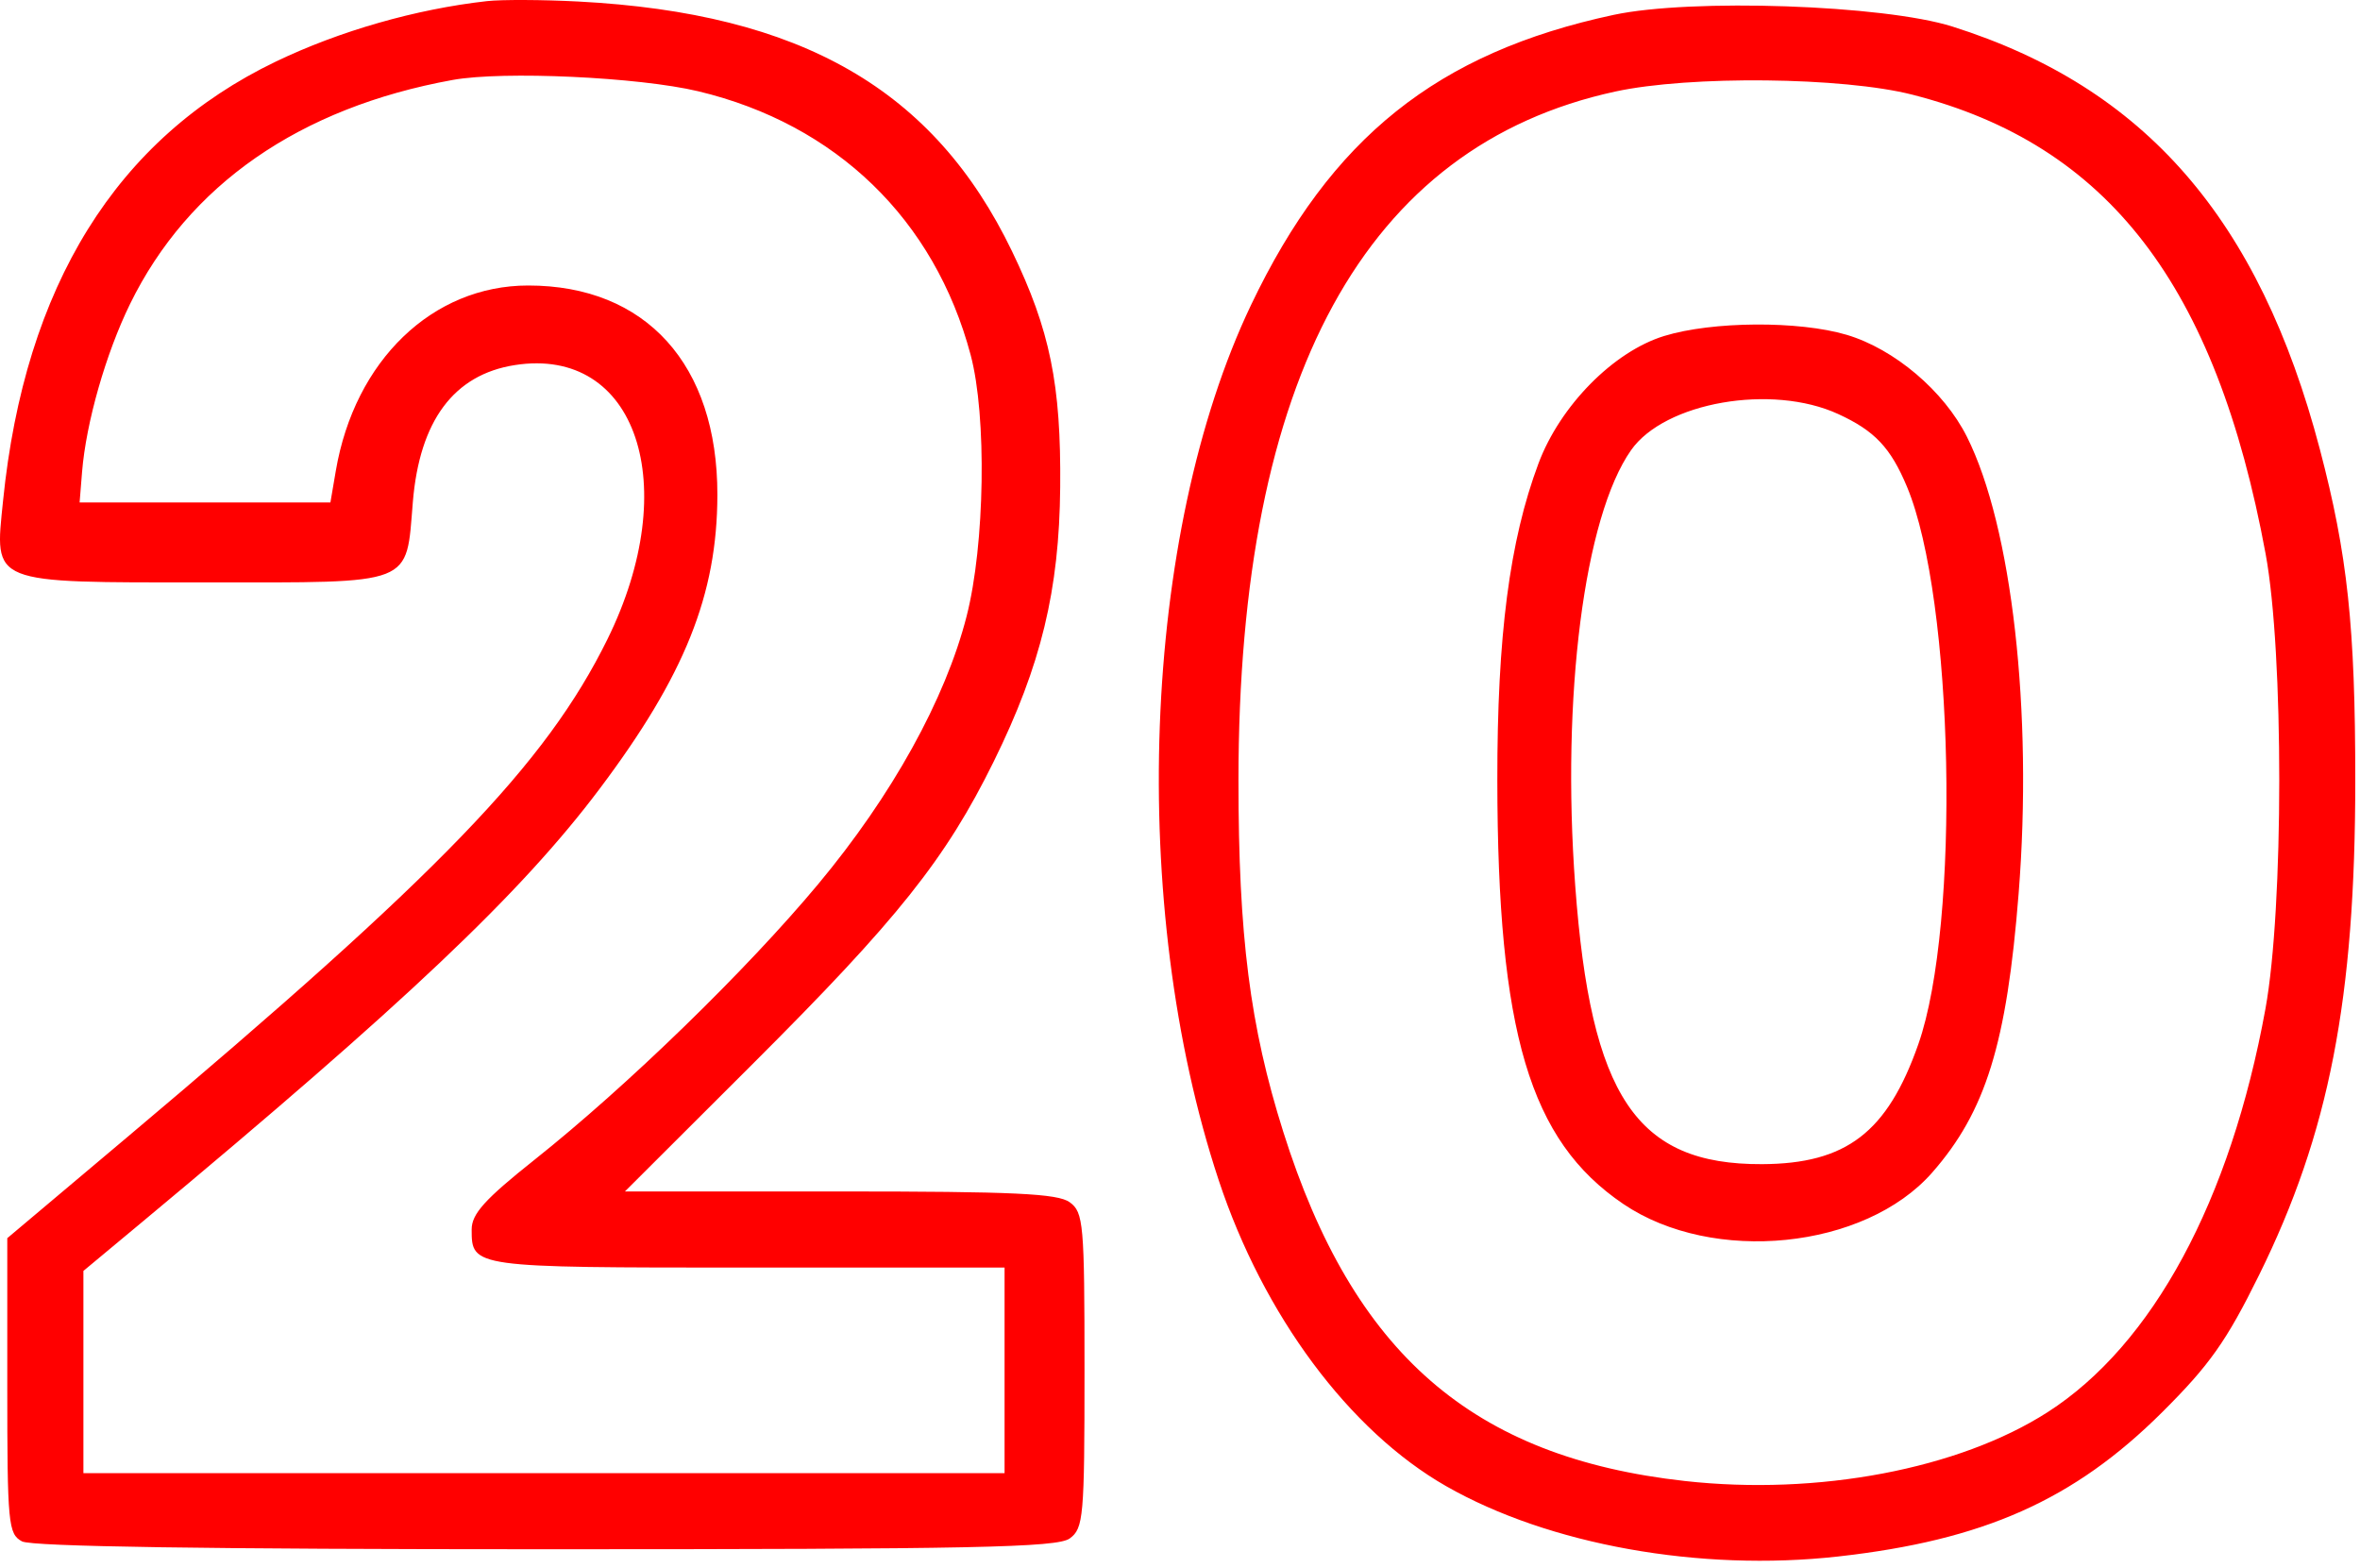 <?xml version="1.0" encoding="UTF-8"?> <svg xmlns="http://www.w3.org/2000/svg" width="310" height="206" viewBox="0 0 310 206" fill="none"> <path fill-rule="evenodd" clip-rule="evenodd" d="M63.956 0.148C54.611 1.2 44.603 4.066 36.23 8.09C15.308 18.144 3.252 37.558 0.4 65.79C-0.713 76.816 -1.497 76.502 27.088 76.502C54.637 76.502 53.31 77.019 54.23 65.93C55.117 55.246 59.624 49.202 67.636 47.953C83.613 45.461 89.769 63.744 79.774 84.002C71.7 100.365 57.805 114.769 16.706 149.376L0.956 162.639V182.035C0.956 200.188 1.08 201.498 2.89 202.467C4.168 203.151 27.513 203.502 71.699 203.502C127.877 203.502 138.884 203.275 140.515 202.083C142.328 200.757 142.456 199.3 142.456 180.002C142.456 160.704 142.328 159.247 140.515 157.921C138.947 156.775 133.144 156.502 110.331 156.502H82.088L98.872 139.752C117.935 120.729 124.23 112.828 130.545 100.002C136.752 87.395 139.141 77.529 139.263 64.002C139.386 50.493 137.931 43.367 132.934 33.002C122.693 11.759 105.28 1.734 75.956 0.199C71.281 -0.045 65.881 -0.068 63.956 0.148ZM211.956 1.955C188.794 6.913 174.806 18.105 164.332 40.06C149.966 70.173 148.159 118.98 160.076 155.002C165.951 172.759 177.234 187.944 189.956 195.212C203.437 202.915 223.282 206.478 241.43 204.454C260.554 202.322 272.411 197.047 284.004 185.512C290.233 179.315 292.458 176.167 296.735 167.502C305.947 148.838 309.379 131.198 309.379 102.502C309.379 82.307 308.366 72.84 304.724 59.002C296.763 28.753 281.747 11.482 256.456 3.486C247.456 0.641 222.16 -0.23 211.956 1.955ZM91.716 11.988C109.839 16.317 122.765 28.83 127.503 46.633C129.637 54.65 129.375 71.544 126.971 80.942C124.181 91.851 117.162 104.517 107.458 116.153C98.014 127.477 82.382 142.665 70.22 152.334C63.674 157.539 61.956 159.445 61.956 161.503C61.956 166.49 62.044 166.502 98.156 166.502H131.956V180.002V193.502H71.456H10.956V180.222V166.941L18.706 160.49C53.215 131.766 68.44 117.349 78.758 103.623C89.951 88.735 94.214 78.095 94.232 65.002C94.255 47.901 84.858 37.502 69.379 37.502C56.81 37.502 46.584 47.353 44.11 61.846L43.401 66.002H26.928H10.456L10.779 62.002C11.302 55.523 13.897 46.439 17.085 39.926C24.739 24.29 39.355 14.143 59.468 10.501C66.095 9.301 83.905 10.123 91.716 11.988ZM251.215 12.44C276.897 19.009 291.084 37.457 297.605 72.765C300.002 85.745 299.989 119.277 297.582 132.502C292.991 157.721 282.782 176.63 268.972 185.492C257.32 192.969 238.781 196.484 221.291 194.534C193.399 191.424 177.756 177.815 168.561 148.658C164.187 134.791 162.68 122.959 162.68 102.502C162.68 49.597 179.329 19.157 212.165 12.027C221.971 9.898 242.107 10.111 251.215 12.44ZM218.596 44.134C211.94 46.178 204.926 53.293 202.087 60.881C198.287 71.038 196.664 83.54 196.683 102.502C196.717 135.627 200.932 149.81 213.218 158.14C224.998 166.127 244.949 164.107 253.795 154.033C260.838 146.011 263.602 137.091 265.161 117.343C267.044 93.504 264.286 69.171 258.363 57.364C255.351 51.361 248.838 45.841 242.568 43.979C236.294 42.116 224.927 42.189 218.596 44.134ZM241.456 54.383C246.256 56.587 248.345 58.796 250.495 63.942C256.668 78.716 257.534 121.371 251.982 137.168C247.914 148.744 242.533 152.87 231.445 152.917C214.948 152.987 208.957 144.051 206.914 116.33C205.079 91.439 208.097 67.906 214.248 59.135C218.669 52.831 232.729 50.375 241.456 54.383Z" fill="#FF0000"></path> </svg> 